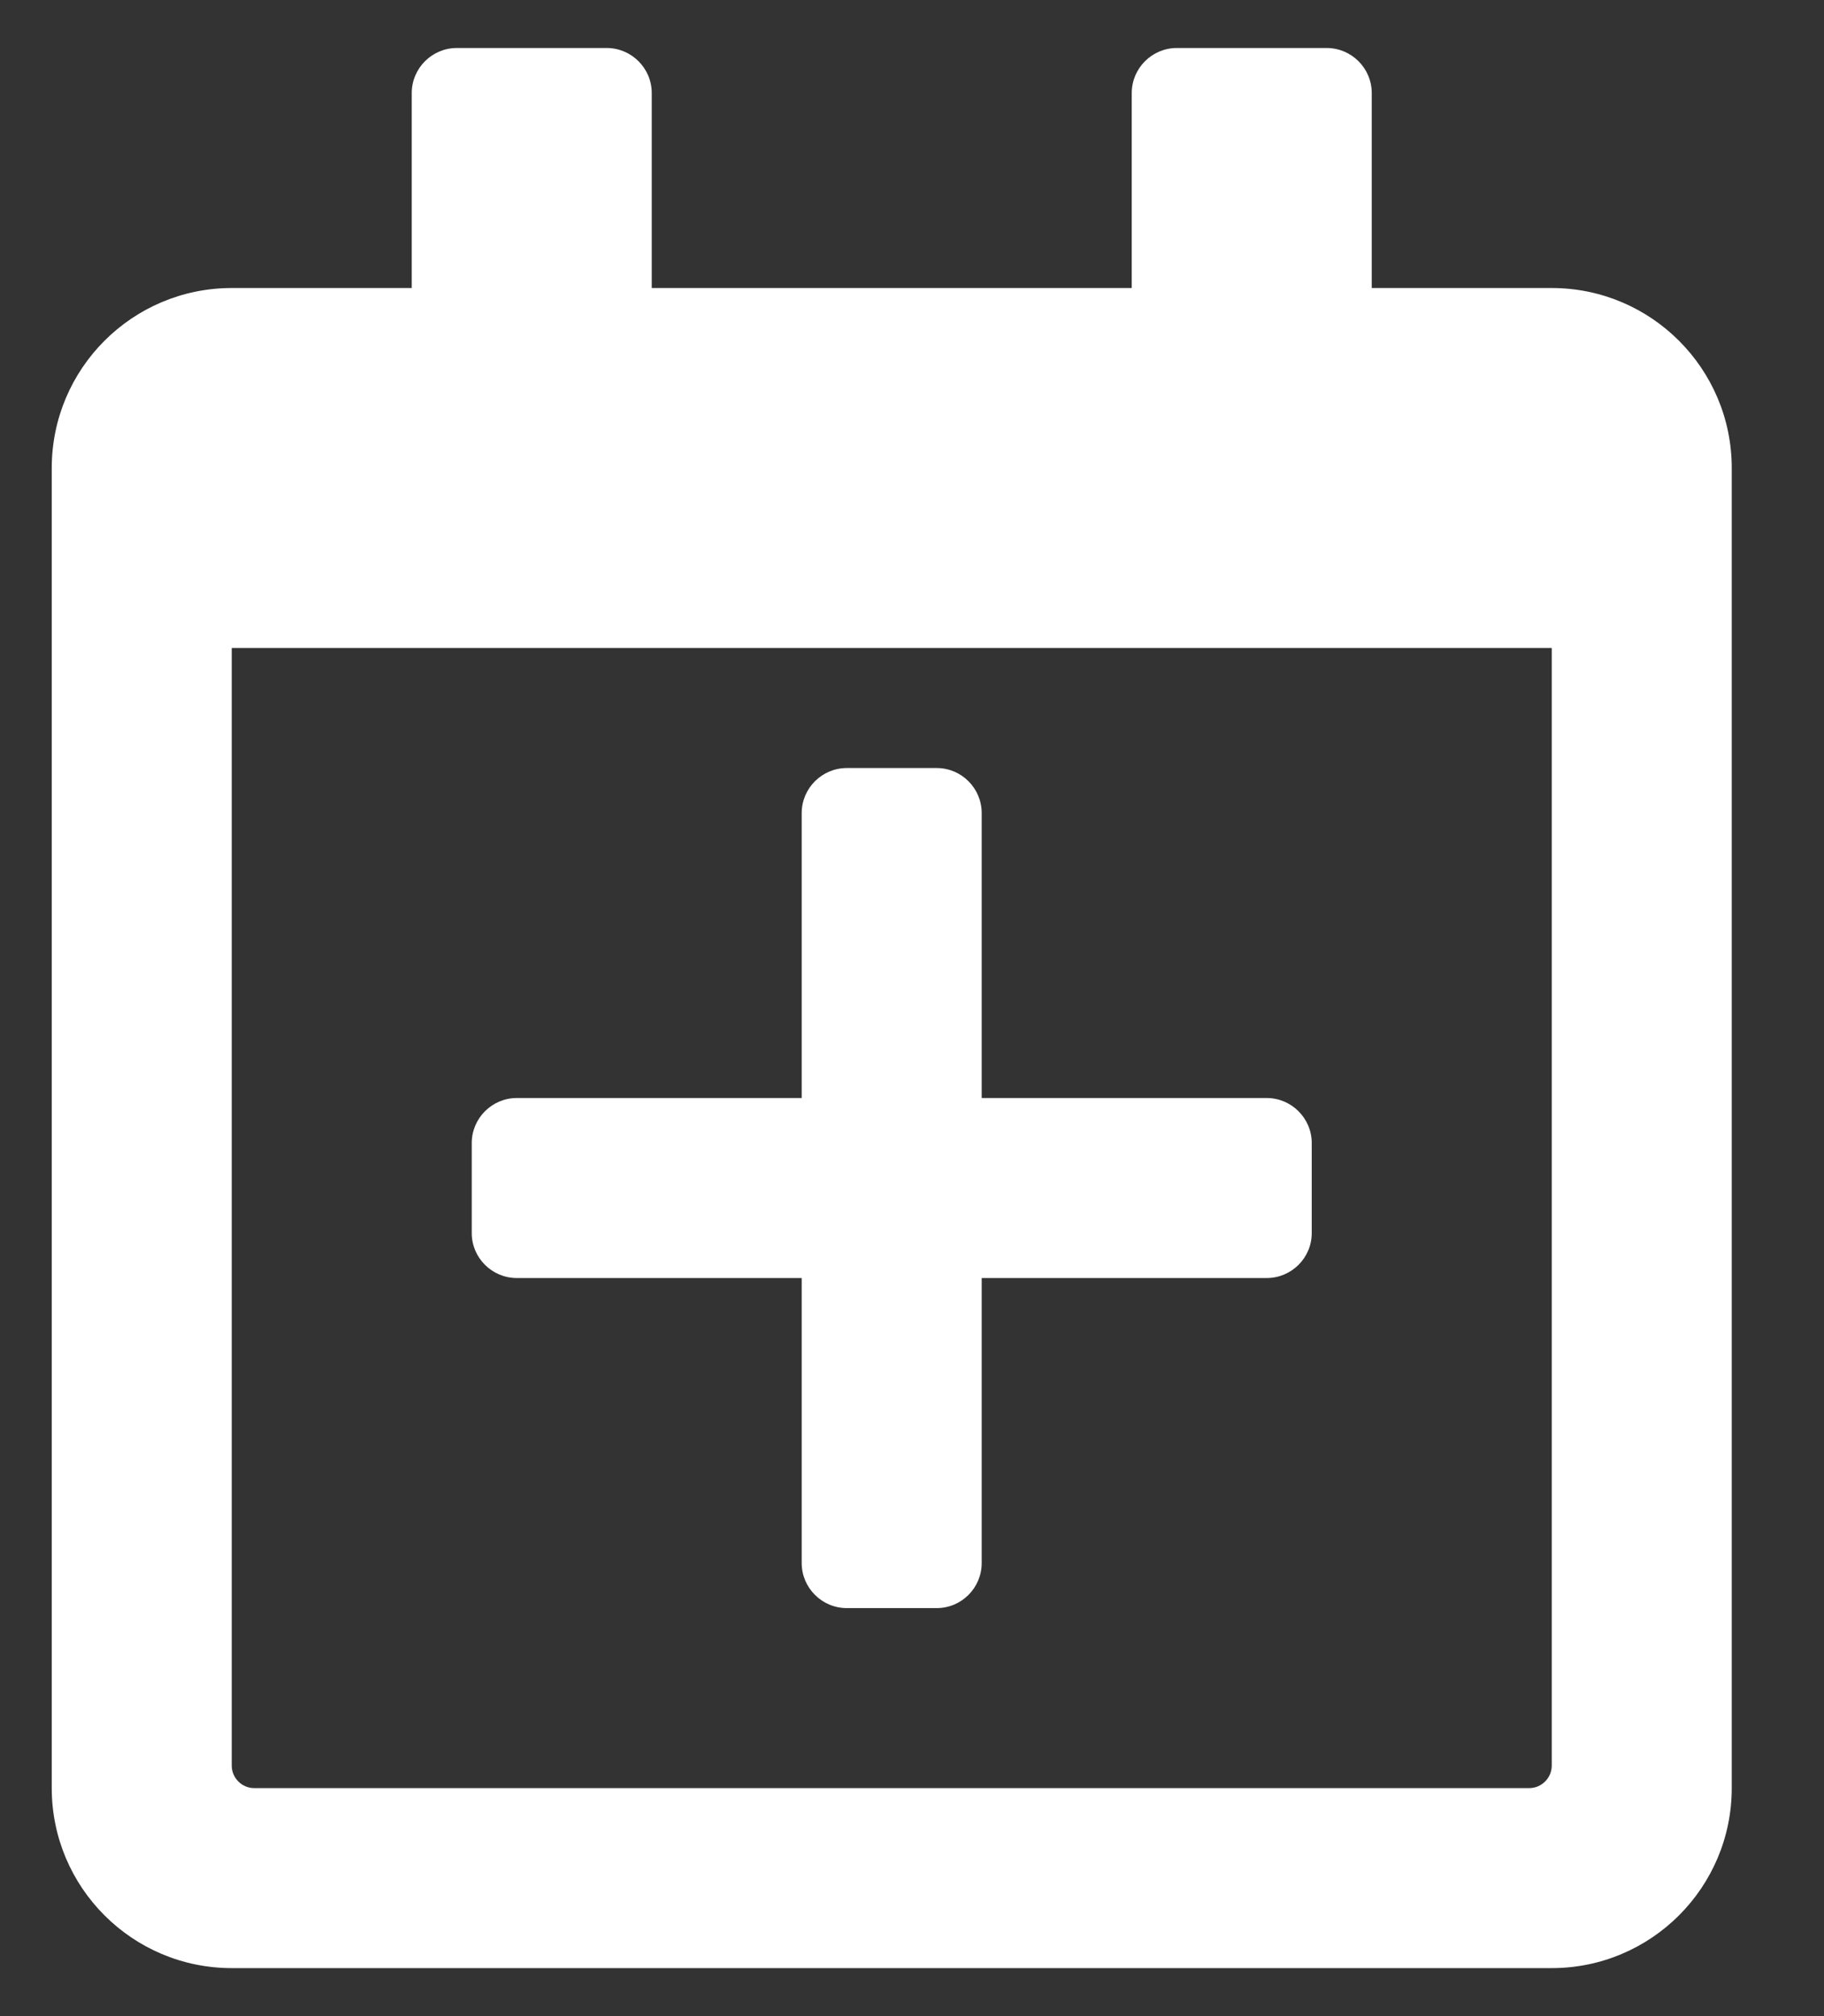 <?xml version="1.0" encoding="UTF-8"?>
<svg width="19px" height="21px" viewBox="0 0 19 21" version="1.1" xmlns="http://www.w3.org/2000/svg" xmlns:xlink="http://www.w3.org/1999/xlink">
    <rect x="0" y="0" width="19" height="21" fill="#333333" stroke="none"/>
    <title>Shape</title>
    <g id="Designs" stroke="none" stroke-width="1" fill="none" fill-rule="evenodd">
        <g id="homepage" transform="translate(-74, -4038)" fill="#FFFFFF" fill-rule="nonzero">
            <g id="footer" transform="translate(-56, 3762)">
                <g id="" transform="translate(130.539, 276.5)">
                    <path d="M13.125,11.406 C13.125,11.148 12.914,10.937 12.656,10.937 L9.687,10.937 L9.687,7.969 C9.687,7.711 9.477,7.5 9.219,7.5 L8.281,7.5 C8.023,7.5 7.812,7.711 7.812,7.969 L7.812,10.937 L4.844,10.937 C4.586,10.937 4.375,11.148 4.375,11.406 L4.375,12.344 C4.375,12.602 4.586,12.812 4.844,12.812 L7.812,12.812 L7.812,15.781 C7.812,16.039 8.023,16.25 8.281,16.25 L9.219,16.25 C9.477,16.25 9.687,16.039 9.687,15.781 L9.687,12.812 L12.656,12.812 C12.914,12.812 13.125,12.602 13.125,12.344 L13.125,11.406 Z M17.5,4.375 C17.5,3.34 16.66,2.5 15.625,2.5 L13.75,2.5 L13.75,0.469 C13.75,0.211 13.539,0 13.281,0 L11.719,0 C11.461,0 11.25,0.211 11.25,0.469 L11.25,2.5 L6.25,2.5 L6.25,0.469 C6.25,0.211 6.039,0 5.781,0 L4.219,0 C3.961,0 3.75,0.211 3.75,0.469 L3.75,2.5 L1.875,2.5 C0.84,2.5 0,3.34 0,4.375 L0,18.125 C0,19.16 0.84,20 1.875,20 L15.625,20 C16.66,20 17.5,19.16 17.5,18.125 L17.5,4.375 Z M15.625,17.891 C15.625,18.019 15.519,18.125 15.391,18.125 L2.109,18.125 C1.98,18.125 1.875,18.019 1.875,17.891 L1.875,6.25 L15.625,6.25 L15.625,17.891 Z" id="Shape"></path>
                </g>
            </g>
        </g>
    </g>
</svg>